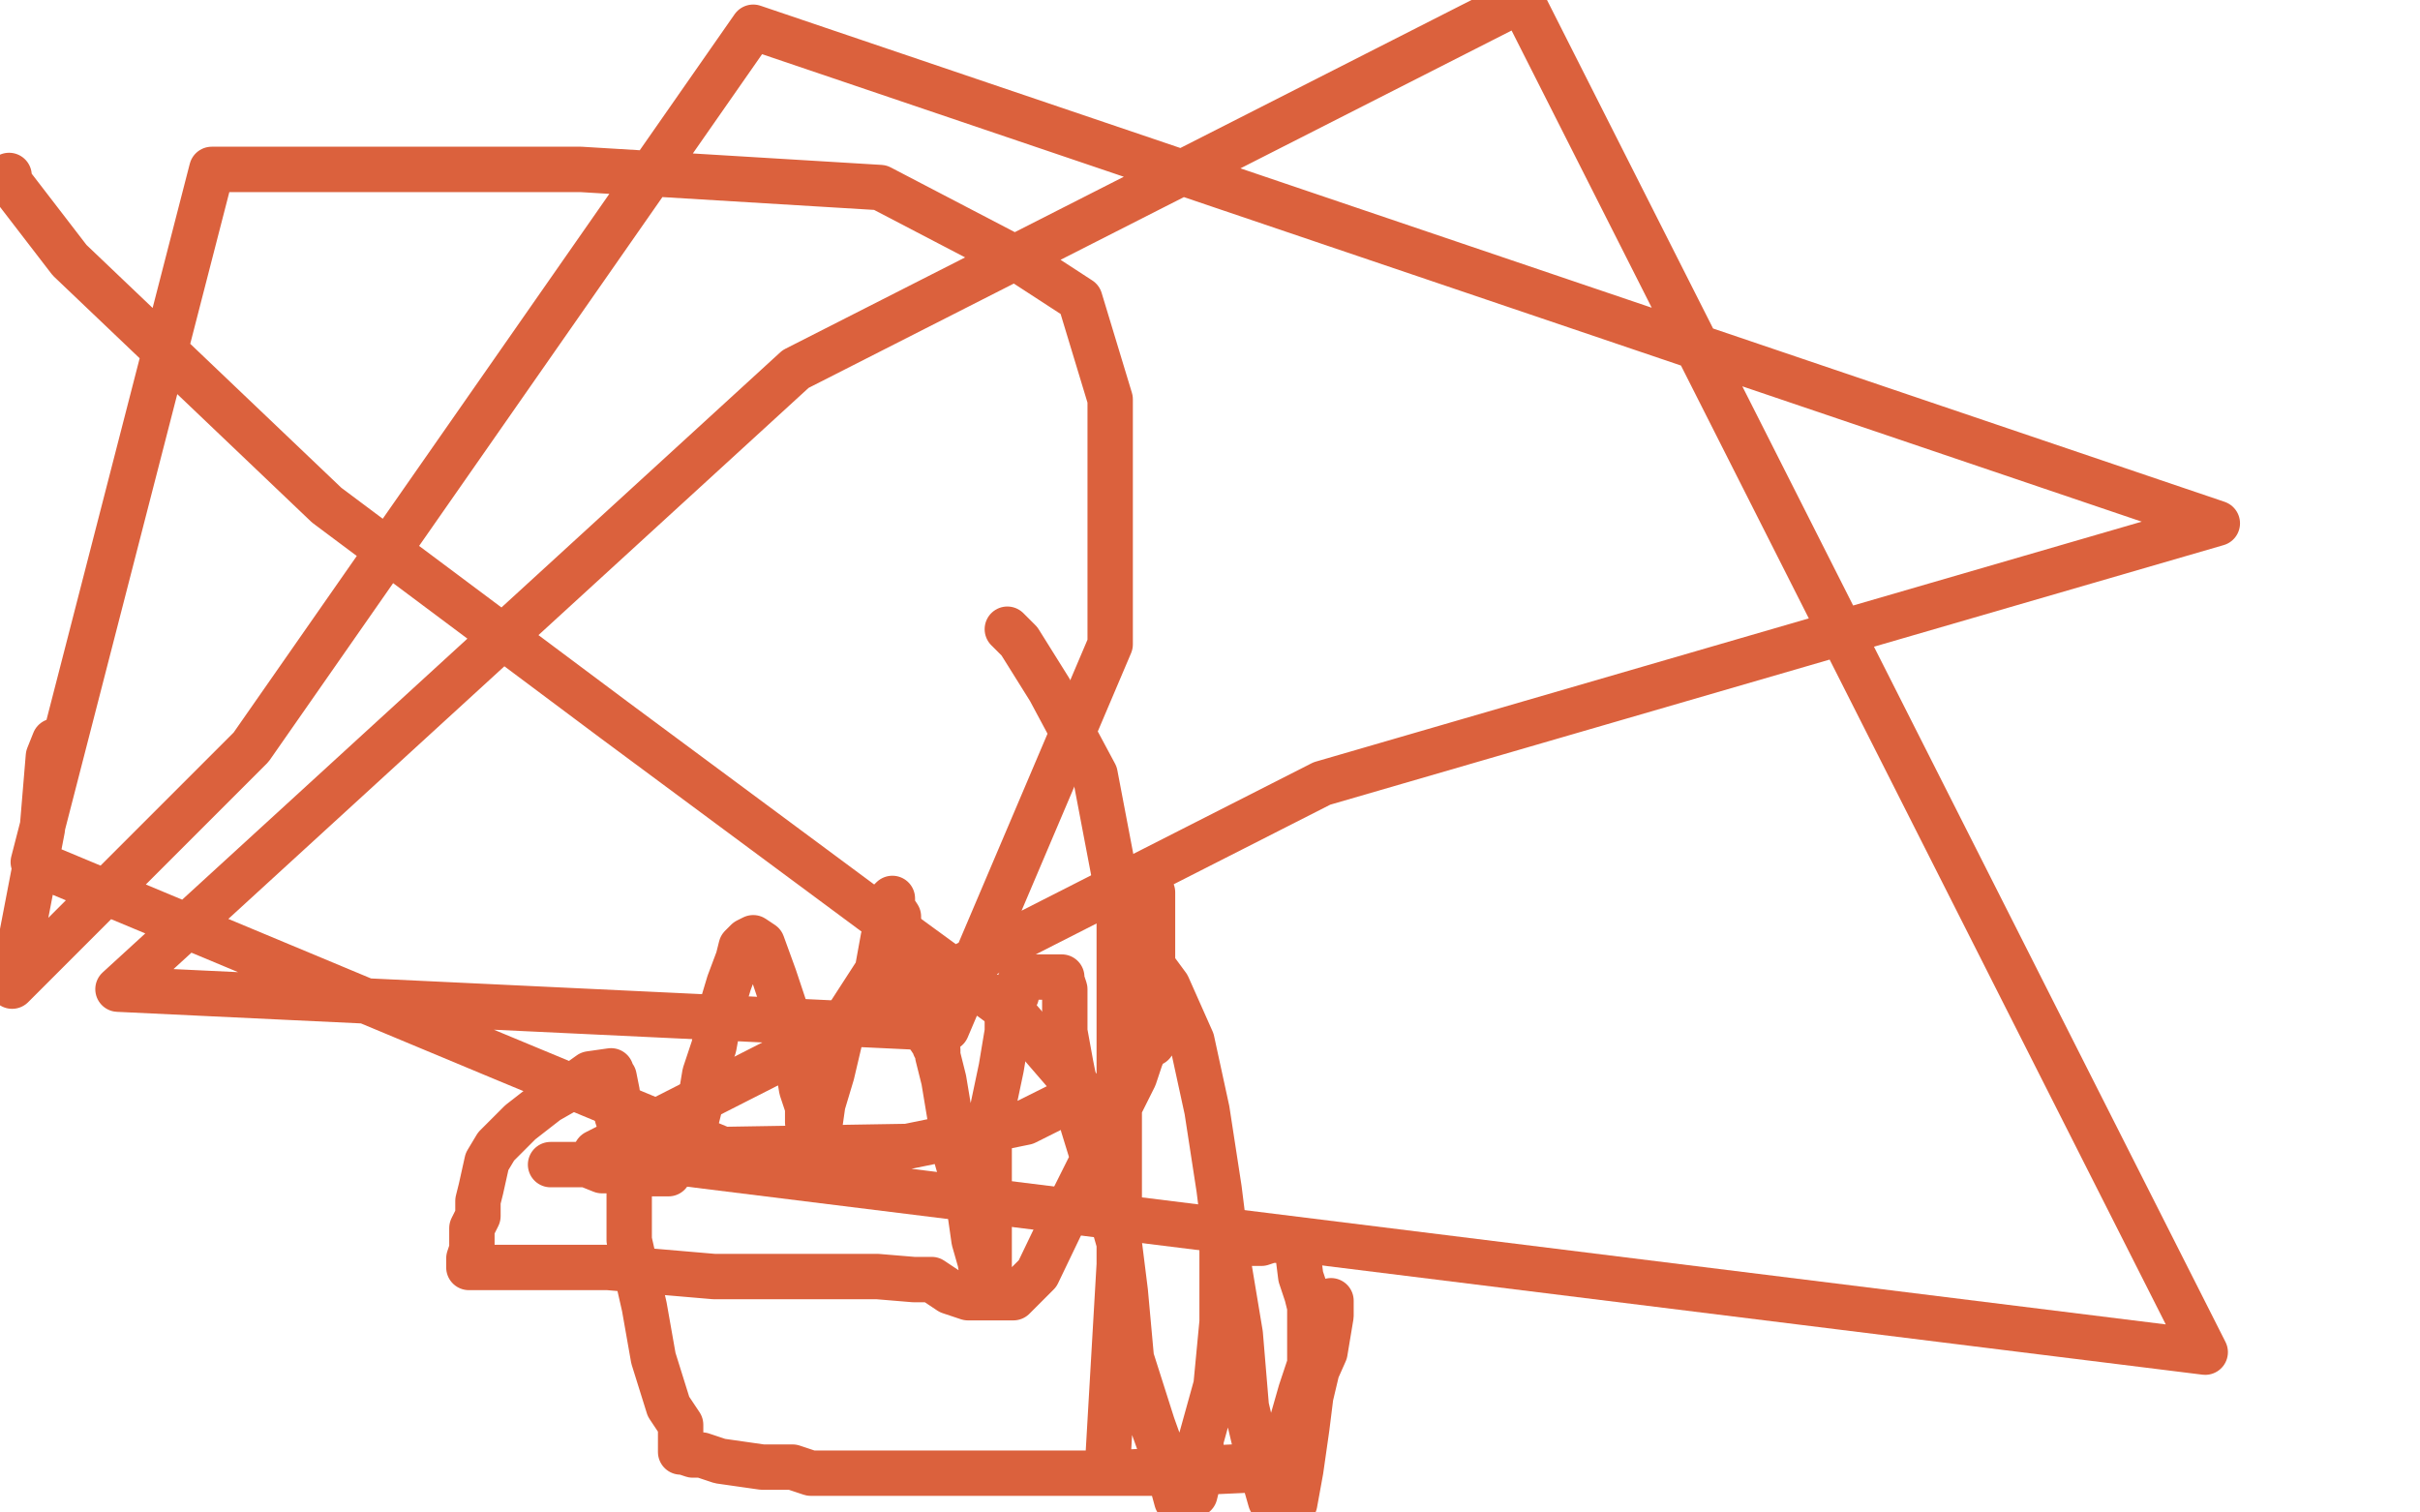 <?xml version="1.0" standalone="no"?>
<!DOCTYPE svg PUBLIC "-//W3C//DTD SVG 1.1//EN"
"http://www.w3.org/Graphics/SVG/1.1/DTD/svg11.dtd">

<svg width="800" height="500" version="1.1" xmlns="http://www.w3.org/2000/svg" xmlns:xlink="http://www.w3.org/1999/xlink" style="stroke-antialiasing: false"><desc>This SVG has been created on https://colorillo.com/</desc><rect x='0' y='0' width='800' height='500' style='fill: rgb(255,255,255); stroke-width:0' /><polyline points="182,385 184,385 184,385 187,385 187,385 194,385 194,385 199,387 199,387 203,387 203,387 205,387 205,387 206,387 206,387 209,387 211,388 216,388 217,388 218,388 219,388 221,388 223,385 229,375 231,367 233,355 236,346 238,335 241,325 244,317 245,313 246,312 247,311 249,310 252,312 256,323 259,332 261,338 261,340 261,342 261,343 262,345 262,348 264,351 264,354 265,360 267,366 267,371 268,375 268,376 268,377 270,375 271,372 272,365 275,355 279,338 290,321 292,310 294,303 294,300 294,298 295,297 295,300 297,303 297,306 297,314 300,319 301,328 303,334 306,341 308,344 309,345 309,346 310,347 310,349 312,357 314,369 316,382 320,396 322,410 324,417 325,423 326,422 327,420 327,409 327,391 327,372 331,353 333,341 333,335 333,334 333,333 334,331 334,330 336,329 336,327 337,325 338,324 338,323 340,323 341,323 342,323 344,323 345,323 346,323 349,323 351,323 351,324 352,327 352,333 352,341 354,352 358,372 362,385 366,397 370,411 372,427 374,449 381,471 386,485 389,496 395,494 397,486 397,476 402,458 404,437 404,423 404,419 404,414 404,413 406,413 408,412 410,411 412,411 415,411 417,411 420,410 423,410 424,410 425,410 427,410 429,411 429,414 430,422 432,428 433,432 433,433 433,436 433,438 433,441 433,442 433,443 433,444 433,447 433,448 433,451 430,460 426,474 424,482 423,484 419,485 412,486 390,487 379,487 375,487 371,487 368,487 367,487 366,487 364,487 358,487 352,487 348,487 343,487 339,487 337,487 335,487 330,487 325,487 319,487 308,487 306,487 305,487 295,487 287,487 276,487 268,487 262,485 261,485 259,485 252,485 238,483 232,481 229,481 226,480 225,480 225,479 225,471 221,465 216,449 213,432 208,410 208,394 208,381 204,369 204,361 203,356 202,355 202,354 195,355 188,360 181,364 172,371 164,379 161,384 159,393 158,397 158,402 156,406 156,413 155,416 155,417 155,419 158,419 169,419 201,419 236,422 269,422 290,422 302,423 303,423 308,423 314,427 320,429 326,429 332,429 335,429 343,421 355,396 368,370 375,356 377,350 379,345 381,345 381,341 381,332 381,327 381,322 381,318 381,314 381,311 381,310 381,308 381,305 381,302 381,300 381,296 381,295 380,294 380,293 380,291 378,291 377,291 376,291 375,291 370,291 370,293 370,301 372,307 386,326 394,344 399,367 403,393 406,417 410,441 412,465 416,482 420,496 428,497 430,486 432,472 434,456 438,447 440,435 440,431 440,430 437,446 428,484 366,487 370,418 370,352 370,298 362,256 347,228 337,212 334,209 333,208" style="fill: none; stroke: #db613d; stroke-width: 15; stroke-linejoin: round; stroke-linecap: round; stroke-antialiasing: false; stroke-antialias: 0; opacity: 1.0"/>
<polyline points="3,58 3,60 3,60 23,86 23,86 108,167 108,167 203,238 203,238 288,301 288,301 336,336 336,336 355,358 355,358 357,360 357,362 339,371 300,379 239,380 162,348 11,285 70,56 192,56 291,62 337,86 357,99 367,132 367,213 313,340 39,327 263,122 503,0 729,447 197,381 437,259 733,173 249,9 83,247 4,326 14,274 16,250 18,245" style="fill: none; stroke: #db613d; stroke-width: 15; stroke-linejoin: round; stroke-linecap: round; stroke-antialiasing: false; stroke-antialias: 0; opacity: 1.0"/>
</svg>
